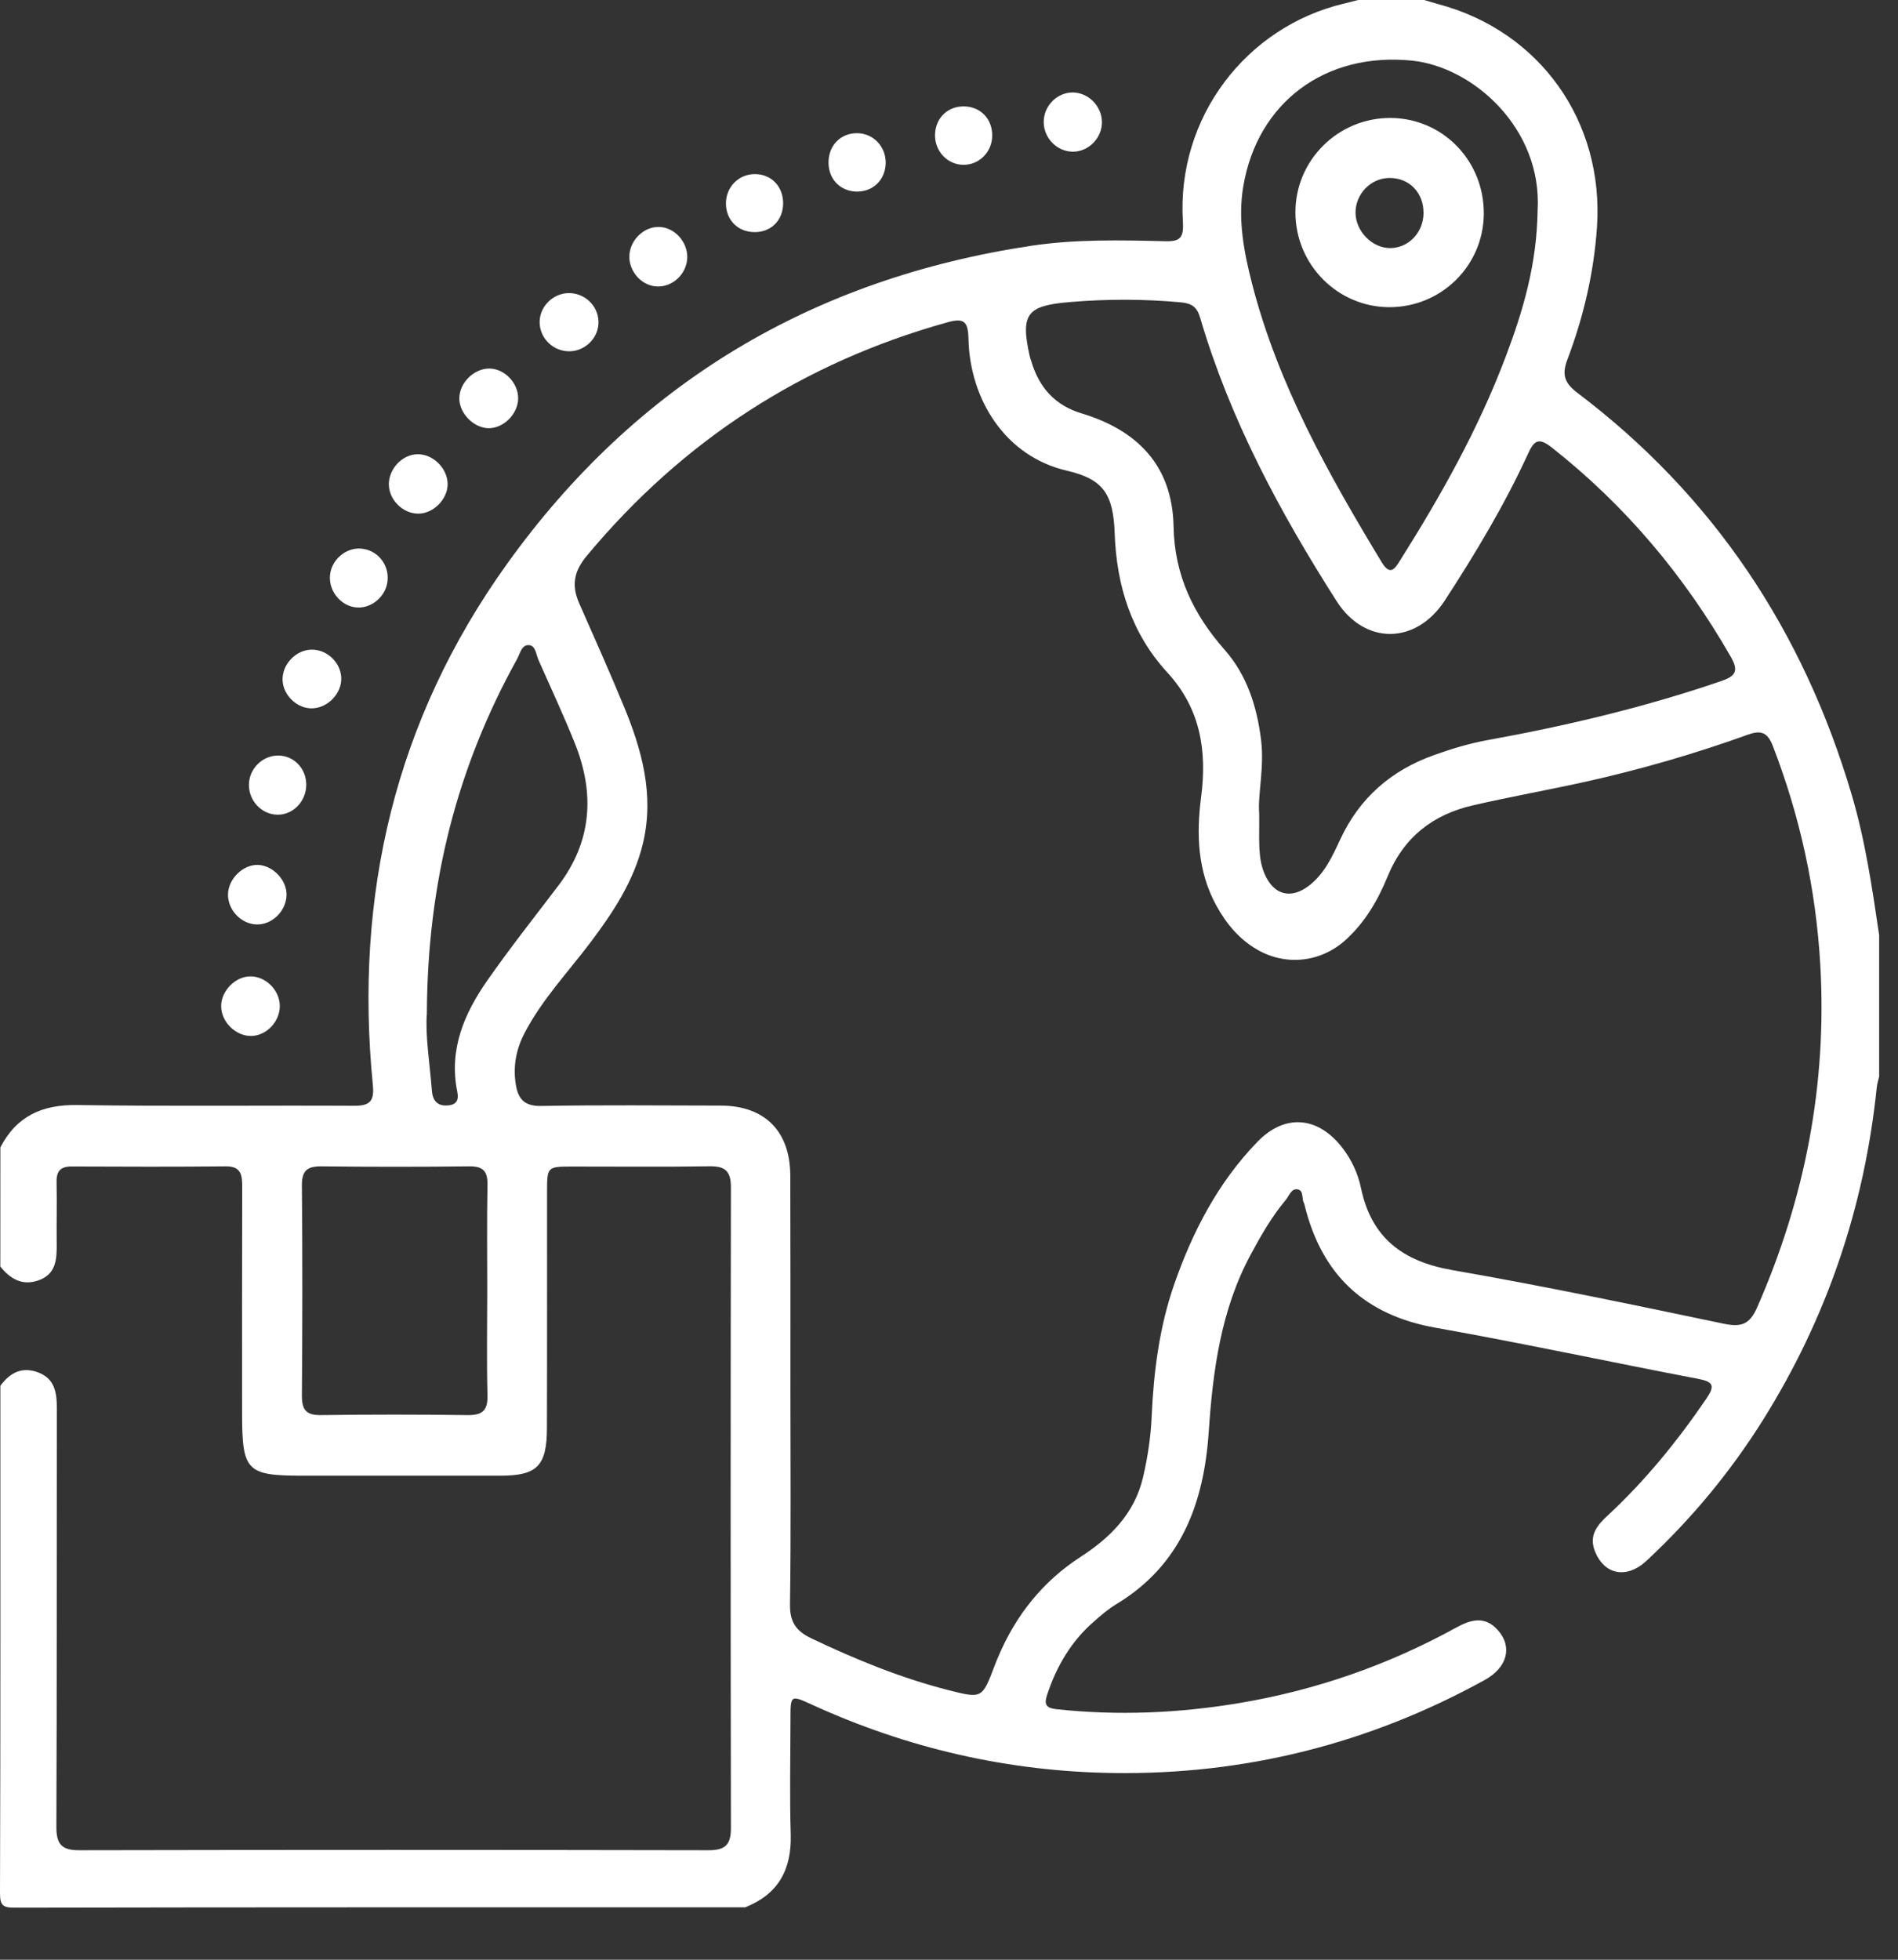 <svg width="31" height="32" viewBox="0 0 31 32" fill="none" xmlns="http://www.w3.org/2000/svg">
<rect x="0" y="0" width="31" height="32" fill="#333333" stroke="none"/>
<path d="M0.006 18.735C0.273 18.22 0.694 18.035 1.263 18.044C2.771 18.067 4.279 18.048 5.787 18.056C6.039 18.057 6.116 17.981 6.09 17.72C5.783 14.614 6.456 11.757 8.274 9.218C10.398 6.251 13.281 4.549 16.845 4.013C17.569 3.905 18.299 3.921 19.027 3.939C19.277 3.946 19.337 3.884 19.32 3.613C19.216 1.915 20.357 0.436 21.95 0.059C22.028 0.041 22.105 0.02 22.181 0C22.541 0 22.901 0 23.26 0C23.337 0.022 23.413 0.046 23.489 0.067C25.147 0.506 26.203 1.98 26.083 3.715C26.032 4.456 25.863 5.178 25.6 5.871C25.502 6.129 25.56 6.261 25.772 6.421C27.985 8.096 29.453 10.3 30.244 12.978C30.466 13.727 30.578 14.498 30.692 15.268C30.692 16.039 30.692 16.809 30.692 17.58C30.678 17.639 30.659 17.696 30.653 17.756C30.451 19.714 29.835 21.526 28.794 23.188C28.26 24.039 27.625 24.804 26.892 25.486C26.566 25.789 26.201 25.714 26.049 25.328C25.948 25.07 26.088 24.904 26.257 24.748C26.872 24.177 27.398 23.531 27.871 22.837C28.012 22.628 27.986 22.563 27.737 22.515C26.306 22.242 24.881 21.935 23.447 21.68C22.292 21.475 21.587 20.819 21.307 19.675C21.305 19.666 21.303 19.655 21.298 19.646C21.256 19.572 21.3 19.434 21.188 19.42C21.089 19.407 21.055 19.528 20.999 19.595C20.771 19.867 20.596 20.173 20.428 20.485C19.941 21.389 19.809 22.38 19.742 23.385C19.662 24.557 19.285 25.559 18.233 26.194C18.105 26.271 17.989 26.37 17.876 26.47C17.5 26.793 17.257 27.205 17.102 27.676C17.051 27.831 17.084 27.89 17.254 27.909C18.253 28.017 19.246 27.975 20.235 27.81C21.487 27.601 22.672 27.189 23.787 26.575C24.026 26.444 24.254 26.382 24.464 26.618C24.708 26.892 24.619 27.229 24.249 27.433C22.357 28.475 20.33 28.982 18.184 28.951C16.469 28.927 14.821 28.55 13.253 27.831C12.912 27.675 12.911 27.679 12.911 28.073C12.91 28.701 12.896 29.33 12.915 29.958C12.931 30.535 12.705 30.933 12.172 31.144C8.197 31.144 4.221 31.142 0.245 31.15C0.04 31.151 -0.001 31.11 1.14187e-05 30.901C0.009 28.143 0.006 25.386 0.006 22.628C0.165 22.41 0.367 22.309 0.631 22.413C0.889 22.514 0.928 22.732 0.928 22.984C0.925 25.264 0.93 27.544 0.921 29.824C0.919 30.115 1.007 30.213 1.295 30.212C4.72 30.205 8.145 30.205 11.57 30.212C11.843 30.213 11.939 30.126 11.938 29.847C11.932 26.361 11.932 22.874 11.938 19.388C11.939 19.116 11.838 19.04 11.584 19.044C10.835 19.056 10.087 19.047 9.338 19.048C8.941 19.049 8.935 19.054 8.935 19.455C8.934 20.742 8.937 22.029 8.933 23.316C8.932 23.937 8.774 24.096 8.173 24.096C7.095 24.097 6.016 24.096 4.938 24.096C4.029 24.096 3.955 24.02 3.954 23.087C3.954 21.851 3.952 20.614 3.956 19.378C3.956 19.185 3.937 19.043 3.689 19.045C2.85 19.053 2.011 19.051 1.172 19.047C0.995 19.046 0.92 19.117 0.924 19.301C0.931 19.635 0.922 19.97 0.926 20.304C0.929 20.558 0.918 20.802 0.634 20.905C0.368 21.001 0.169 20.886 0.005 20.681C0.006 20.033 0.006 19.384 0.006 18.735ZM12.91 22.697C12.91 23.863 12.92 25.029 12.903 26.194C12.898 26.486 13.003 26.633 13.249 26.751C13.974 27.097 14.713 27.399 15.491 27.598C16.042 27.738 16.042 27.737 16.249 27.189C16.266 27.142 16.286 27.095 16.306 27.049C16.594 26.369 17.036 25.819 17.652 25.42C18.138 25.105 18.53 24.714 18.669 24.123C18.745 23.798 18.795 23.468 18.81 23.132C18.843 22.401 18.934 21.679 19.174 20.984C19.475 20.115 19.893 19.311 20.534 18.648C20.984 18.181 21.524 18.226 21.923 18.74C22.074 18.935 22.177 19.156 22.228 19.395C22.399 20.221 22.92 20.599 23.72 20.739C25.204 20.997 26.68 21.306 28.155 21.615C28.439 21.674 28.578 21.628 28.701 21.345C29.482 19.564 29.842 17.71 29.731 15.758C29.66 14.522 29.401 13.335 28.957 12.184C28.873 11.967 28.772 11.916 28.552 11.995C27.686 12.307 26.803 12.563 25.905 12.763C25.291 12.899 24.672 13.009 24.059 13.15C23.406 13.3 22.926 13.668 22.662 14.316C22.505 14.7 22.295 15.059 21.983 15.344C21.579 15.713 21.009 15.779 20.537 15.508C20.241 15.338 20.031 15.086 19.867 14.788C19.56 14.228 19.538 13.627 19.618 13.014C19.717 12.254 19.604 11.566 19.067 10.982C18.481 10.344 18.236 9.567 18.206 8.707C18.183 8.071 18.023 7.824 17.427 7.686C16.416 7.453 15.84 6.519 15.818 5.533C15.812 5.246 15.743 5.188 15.475 5.263C13.122 5.918 11.159 7.183 9.583 9.077C9.371 9.331 9.333 9.561 9.459 9.849C9.704 10.403 9.951 10.957 10.183 11.518C10.482 12.236 10.689 12.974 10.503 13.764C10.357 14.379 10.019 14.891 9.646 15.386C9.277 15.876 8.85 16.323 8.564 16.876C8.429 17.137 8.379 17.409 8.423 17.699C8.46 17.94 8.56 18.064 8.836 18.059C9.814 18.042 10.793 18.051 11.772 18.053C12.493 18.055 12.907 18.472 12.908 19.201C12.912 20.366 12.91 21.531 12.91 22.697ZM20.566 13.276C20.573 13.695 20.538 13.981 20.648 14.254C20.796 14.617 21.086 14.695 21.39 14.454C21.636 14.259 21.762 13.982 21.89 13.707C22.205 13.028 22.722 12.581 23.413 12.333C23.705 12.228 24.001 12.138 24.307 12.083C25.595 11.85 26.865 11.548 28.107 11.123C28.349 11.04 28.402 10.958 28.268 10.723C27.506 9.394 26.541 8.248 25.341 7.304C25.128 7.137 25.055 7.195 24.957 7.41C24.572 8.248 24.1 9.034 23.599 9.804C23.128 10.527 22.292 10.538 21.829 9.813C20.904 8.363 20.092 6.854 19.602 5.188C19.551 5.012 19.463 4.953 19.288 4.937C18.68 4.881 18.075 4.881 17.466 4.933C16.774 4.992 16.663 5.123 16.819 5.818C16.826 5.847 16.837 5.875 16.846 5.905C16.974 6.332 17.234 6.621 17.668 6.751C18.572 7.024 19.148 7.598 19.168 8.596C19.183 9.393 19.491 10.031 20.005 10.614C20.363 11.021 20.529 11.529 20.597 12.081C20.653 12.53 20.542 12.968 20.566 13.276ZM25.114 3.436C25.192 2.1 24.063 1.093 23.063 0.99C21.645 0.846 20.537 1.672 20.306 3.046C20.215 3.585 20.317 4.116 20.451 4.637C20.877 6.285 21.698 7.744 22.567 9.18C22.713 9.42 22.789 9.275 22.876 9.138C23.538 8.086 24.146 7.005 24.588 5.836C24.873 5.087 25.101 4.322 25.114 3.436ZM7.958 21.08C7.958 20.503 7.951 19.926 7.962 19.349C7.966 19.129 7.894 19.043 7.67 19.045C6.862 19.054 6.055 19.054 5.247 19.045C5.019 19.043 4.929 19.115 4.931 19.357C4.941 20.501 4.94 21.645 4.931 22.788C4.93 23.023 5.003 23.11 5.24 23.107C6.037 23.096 6.835 23.096 7.632 23.107C7.874 23.11 7.97 23.038 7.962 22.78C7.947 22.214 7.958 21.646 7.958 21.08ZM6.972 16.555C6.944 16.891 7.017 17.352 7.055 17.816C7.068 17.982 7.157 18.072 7.335 18.048C7.476 18.03 7.491 17.936 7.469 17.828C7.328 17.136 7.583 16.549 7.96 16.009C8.329 15.481 8.729 14.975 9.119 14.462C9.667 13.742 9.718 12.961 9.391 12.142C9.207 11.682 8.997 11.234 8.797 10.781C8.757 10.691 8.748 10.547 8.648 10.535C8.519 10.519 8.495 10.673 8.444 10.764C7.47 12.52 6.98 14.408 6.972 16.555Z" fill="white"/>
<path d="M17.998 1.992C18.001 2.252 17.781 2.477 17.524 2.477C17.266 2.477 17.049 2.258 17.047 1.995C17.044 1.733 17.263 1.509 17.519 1.51C17.776 1.511 17.995 1.731 17.998 1.992Z" fill="white"/>
<path d="M7.311 7.898C7.316 8.146 7.083 8.386 6.834 8.387C6.581 8.389 6.352 8.163 6.351 7.908C6.351 7.651 6.575 7.417 6.824 7.417C7.075 7.417 7.306 7.646 7.311 7.898Z" fill="white"/>
<path d="M4.1 16.916C3.848 16.917 3.617 16.689 3.612 16.436C3.607 16.186 3.84 15.945 4.087 15.943C4.34 15.941 4.568 16.168 4.57 16.424C4.573 16.682 4.349 16.915 4.1 16.916Z" fill="white"/>
<path d="M9.307 5.736C9.044 5.742 8.822 5.534 8.814 5.274C8.806 5.017 9.021 4.793 9.282 4.786C9.546 4.781 9.767 4.987 9.775 5.248C9.784 5.506 9.568 5.73 9.307 5.736Z" fill="white"/>
<path d="M7.992 6.018C8.241 6.019 8.467 6.255 8.463 6.51C8.459 6.762 8.221 6.997 7.977 6.992C7.732 6.987 7.497 6.743 7.502 6.498C7.508 6.247 7.742 6.017 7.992 6.018Z" fill="white"/>
<path d="M4.188 15.095C3.933 15.086 3.717 14.854 3.724 14.598C3.731 14.347 3.972 14.114 4.215 14.123C4.462 14.132 4.692 14.379 4.68 14.624C4.669 14.884 4.438 15.104 4.188 15.095Z" fill="white"/>
<path d="M11.225 4.208C11.217 4.469 10.993 4.685 10.737 4.678C10.485 4.672 10.271 4.437 10.279 4.178C10.288 3.92 10.517 3.698 10.767 3.706C11.018 3.713 11.232 3.949 11.225 4.208Z" fill="white"/>
<path d="M5.574 11.07C5.582 11.318 5.362 11.554 5.109 11.566C4.86 11.579 4.623 11.357 4.615 11.103C4.608 10.851 4.827 10.617 5.079 10.608C5.335 10.599 5.565 10.814 5.574 11.07Z" fill="white"/>
<path d="M5.897 8.958C6.158 8.979 6.351 9.207 6.331 9.472C6.312 9.73 6.077 9.937 5.826 9.919C5.575 9.902 5.37 9.659 5.389 9.402C5.407 9.146 5.645 8.938 5.897 8.958Z" fill="white"/>
<path d="M4.533 13.303C4.274 13.301 4.061 13.076 4.066 12.809C4.07 12.547 4.294 12.33 4.554 12.337C4.805 12.344 5.002 12.552 5.002 12.812C5.002 13.083 4.79 13.305 4.533 13.303Z" fill="white"/>
<path d="M14.466 2.668C14.459 2.943 14.251 3.139 13.977 3.128C13.706 3.116 13.519 2.905 13.533 2.623C13.547 2.358 13.742 2.171 14.004 2.175C14.267 2.178 14.473 2.398 14.466 2.668Z" fill="white"/>
<path d="M12.791 3.323C12.788 3.602 12.588 3.798 12.312 3.79C12.048 3.783 11.861 3.593 11.857 3.329C11.853 3.059 12.06 2.845 12.324 2.843C12.596 2.84 12.793 3.044 12.791 3.323Z" fill="white"/>
<path d="M15.729 2.691C15.468 2.686 15.263 2.463 15.272 2.193C15.281 1.918 15.489 1.725 15.764 1.738C16.024 1.75 16.207 1.948 16.206 2.214C16.205 2.483 15.99 2.697 15.729 2.691Z" fill="white"/>
<path d="M22.69 5.016C21.848 5.013 21.164 4.326 21.158 3.477C21.152 2.622 21.85 1.924 22.71 1.926C23.566 1.93 24.243 2.627 24.235 3.497C24.226 4.342 23.538 5.018 22.69 5.016ZM23.25 3.478C23.252 3.143 23.014 2.901 22.688 2.906C22.387 2.911 22.14 3.167 22.14 3.471C22.14 3.778 22.415 4.056 22.713 4.051C23.012 4.045 23.249 3.793 23.25 3.478Z" fill="white"/>
</svg>
